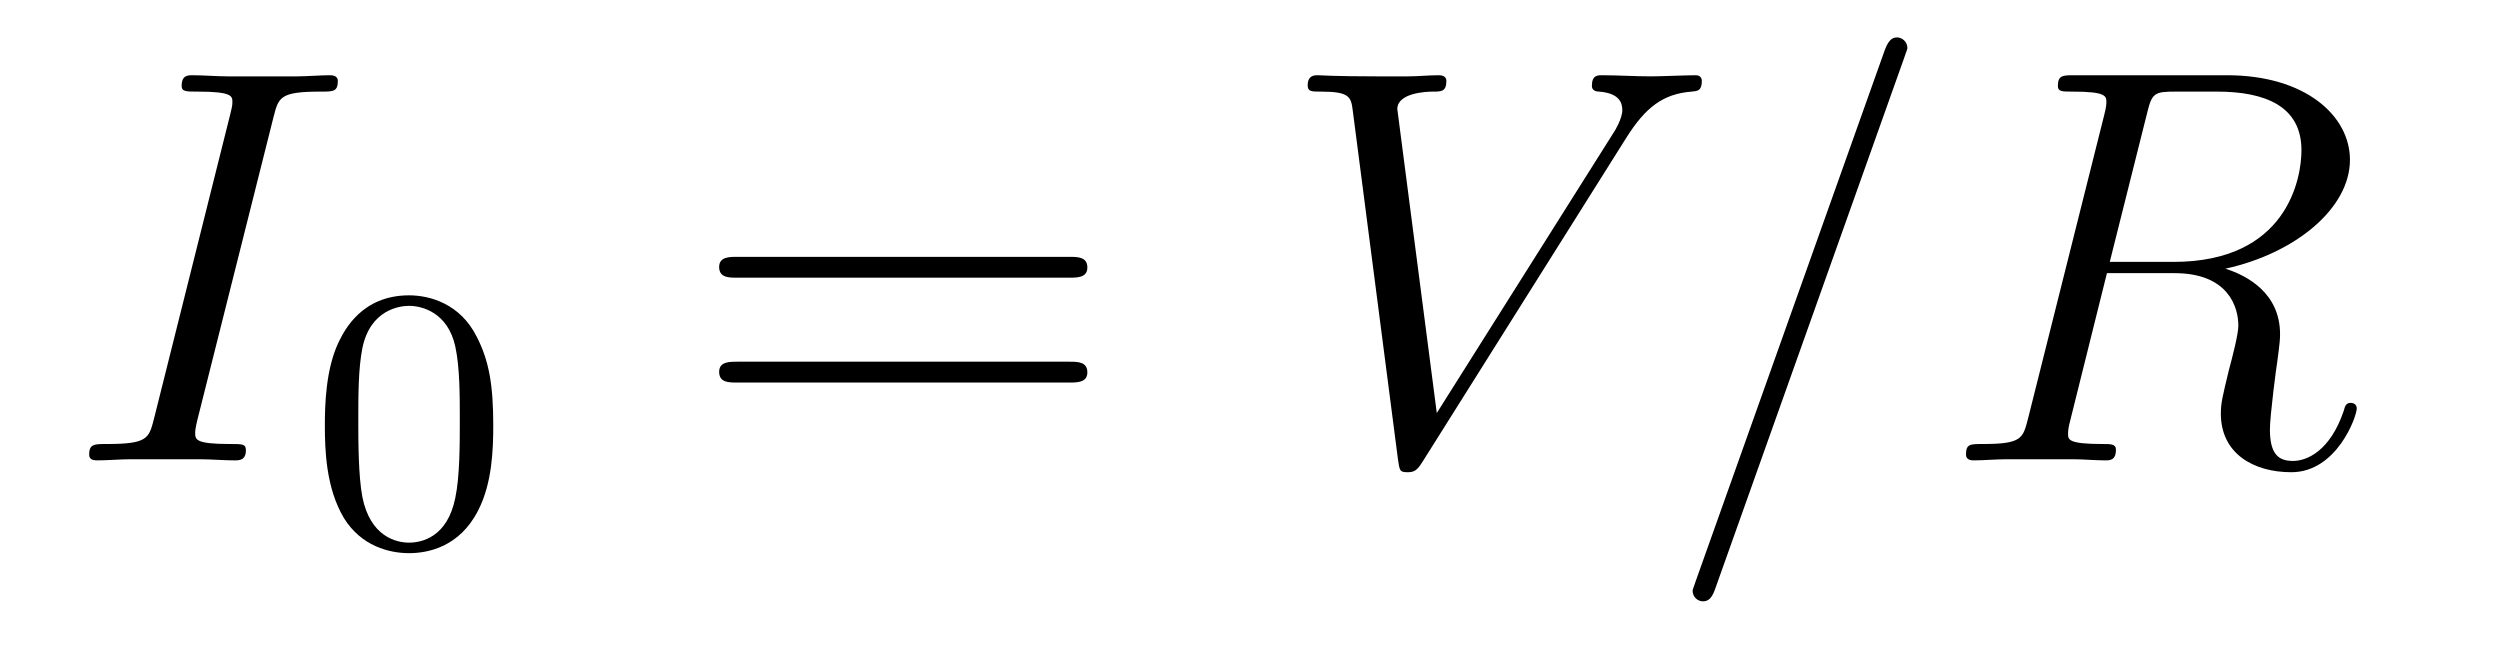 <?xml version='1.0' encoding='UTF-8'?>
<!-- This file was generated by dvisvgm 2.8.1 -->
<svg version='1.1' xmlns='http://www.w3.org/2000/svg' xmlns:xlink='http://www.w3.org/1999/xlink' width='53pt' height='14pt' viewBox='0 -14 53 14'>
<g id='page1'>
<g transform='matrix(1 0 0 -1 -127 650)'>
<path d='M132.799 661.52C132.907 661.938 132.931 662.058 133.803 662.058C134.066 662.058 134.162 662.058 134.162 662.285C134.162 662.405 134.03 662.405 133.994 662.405C133.779 662.405 133.516 662.381 133.301 662.381H131.831C131.592 662.381 131.317 662.405 131.078 662.405C130.982 662.405 130.851 662.405 130.851 662.178C130.851 662.058 130.946 662.058 131.185 662.058C131.927 662.058 131.927 661.962 131.927 661.831C131.927 661.747 131.903 661.675 131.879 661.568L130.265 655.125C130.157 654.706 130.133 654.587 129.261 654.587C128.998 654.587 128.89 654.587 128.89 654.36C128.89 654.24 129.01 654.24 129.069 654.24C129.285 654.24 129.548 654.264 129.763 654.264H131.233C131.472 654.264 131.735 654.24 131.974 654.24C132.07 654.24 132.213 654.24 132.213 654.455C132.213 654.587 132.142 654.587 131.879 654.587C131.138 654.587 131.138 654.682 131.138 654.826C131.138 654.85 131.138 654.909 131.185 655.101L132.799 661.52Z'/>
<path d='M137.457 654.982C137.457 655.834 137.369 656.352 137.106 656.862C136.755 657.564 136.11 657.739 135.672 657.739C134.667 657.739 134.301 656.99 134.189 656.767C133.902 656.185 133.887 655.396 133.887 654.982C133.887 654.456 133.911 653.651 134.293 653.014C134.66 652.424 135.249 652.273 135.672 652.273C136.054 652.273 136.739 652.392 137.138 653.181C137.433 653.755 137.457 654.464 137.457 654.982ZM135.672 652.496C135.401 652.496 134.851 652.623 134.683 653.46C134.596 653.914 134.596 654.663 134.596 655.077C134.596 655.627 134.596 656.185 134.683 656.623C134.851 657.436 135.473 657.516 135.672 657.516C135.942 657.516 136.493 657.38 136.652 656.655C136.748 656.217 136.748 655.619 136.748 655.077C136.748 654.607 136.748 653.89 136.652 653.444C136.484 652.607 135.935 652.496 135.672 652.496Z'/>
<path d='M149.669 658.113C149.836 658.113 150.052 658.113 150.052 658.328C150.052 658.555 149.848 658.555 149.669 658.555H142.628C142.461 658.555 142.246 658.555 142.246 658.34C142.246 658.113 142.449 658.113 142.628 658.113H149.669ZM149.669 655.89C149.836 655.89 150.052 655.89 150.052 656.105C150.052 656.332 149.848 656.332 149.669 656.332H142.628C142.461 656.332 142.246 656.332 142.246 656.117C142.246 655.89 142.449 655.89 142.628 655.89H149.669Z'/>
<path d='M161.477 661.078C161.883 661.723 162.254 662.01 162.863 662.058C162.983 662.07 163.079 662.07 163.079 662.285C163.079 662.333 163.055 662.405 162.947 662.405C162.732 662.405 162.218 662.381 162.003 662.381C161.656 662.381 161.298 662.405 160.963 662.405C160.867 662.405 160.748 662.405 160.748 662.178C160.748 662.07 160.855 662.058 160.903 662.058C161.345 662.022 161.393 661.807 161.393 661.663C161.393 661.484 161.226 661.209 161.214 661.197L157.46 655.244L156.623 661.687C156.623 662.034 157.245 662.058 157.377 662.058C157.556 662.058 157.663 662.058 157.663 662.285C157.663 662.405 157.532 662.405 157.496 662.405C157.293 662.405 157.054 662.381 156.851 662.381H156.181C155.308 662.381 154.95 662.405 154.938 662.405C154.866 662.405 154.723 662.405 154.723 662.189C154.723 662.058 154.806 662.058 154.998 662.058C155.607 662.058 155.643 661.95 155.679 661.652L156.635 654.276C156.671 654.025 156.671 653.989 156.838 653.989C156.982 653.989 157.042 654.025 157.161 654.216L161.477 661.078Z'/>
<path d='M167.365 662.763C167.365 662.775 167.437 662.954 167.437 662.978C167.437 663.122 167.318 663.206 167.222 663.206C167.162 663.206 167.055 663.206 166.959 662.943L162.954 651.694C162.954 651.682 162.883 651.502 162.883 651.479C162.883 651.335 163.002 651.252 163.098 651.252C163.17 651.252 163.277 651.263 163.361 651.514L167.365 662.763ZM172.516 661.592C172.623 662.034 172.671 662.058 173.138 662.058H173.998C175.026 662.058 175.791 661.747 175.791 660.815C175.791 660.205 175.481 658.448 173.078 658.448H171.727L172.516 661.592ZM174.178 658.304C175.66 658.627 176.819 659.583 176.819 660.612C176.819 661.544 175.875 662.405 174.213 662.405H170.974C170.735 662.405 170.627 662.405 170.627 662.178C170.627 662.058 170.711 662.058 170.938 662.058C171.655 662.058 171.655 661.962 171.655 661.831C171.655 661.807 171.655 661.735 171.608 661.556L169.994 655.125C169.886 654.706 169.862 654.587 169.037 654.587C168.763 654.587 168.679 654.587 168.679 654.36C168.679 654.24 168.81 654.24 168.846 654.24C169.061 654.24 169.312 654.264 169.539 654.264H170.95C171.165 654.264 171.416 654.24 171.631 654.24C171.727 654.24 171.858 654.24 171.858 654.467C171.858 654.587 171.751 654.587 171.572 654.587C170.843 654.587 170.843 654.682 170.843 654.802C170.843 654.814 170.843 654.897 170.866 654.993L171.667 658.209H173.102C174.238 658.209 174.453 657.492 174.453 657.097C174.453 656.918 174.333 656.452 174.249 656.141C174.118 655.591 174.082 655.459 174.082 655.232C174.082 654.383 174.775 653.989 175.576 653.989C176.544 653.989 176.963 655.173 176.963 655.34C176.963 655.423 176.903 655.459 176.831 655.459C176.736 655.459 176.712 655.387 176.688 655.292C176.401 654.443 175.911 654.228 175.612 654.228C175.313 654.228 175.122 654.36 175.122 654.897C175.122 655.184 175.265 656.272 175.278 656.332C175.337 656.774 175.337 656.822 175.337 656.918C175.337 657.79 174.632 658.161 174.178 658.304Z'/>
</g>
</g>
</svg>